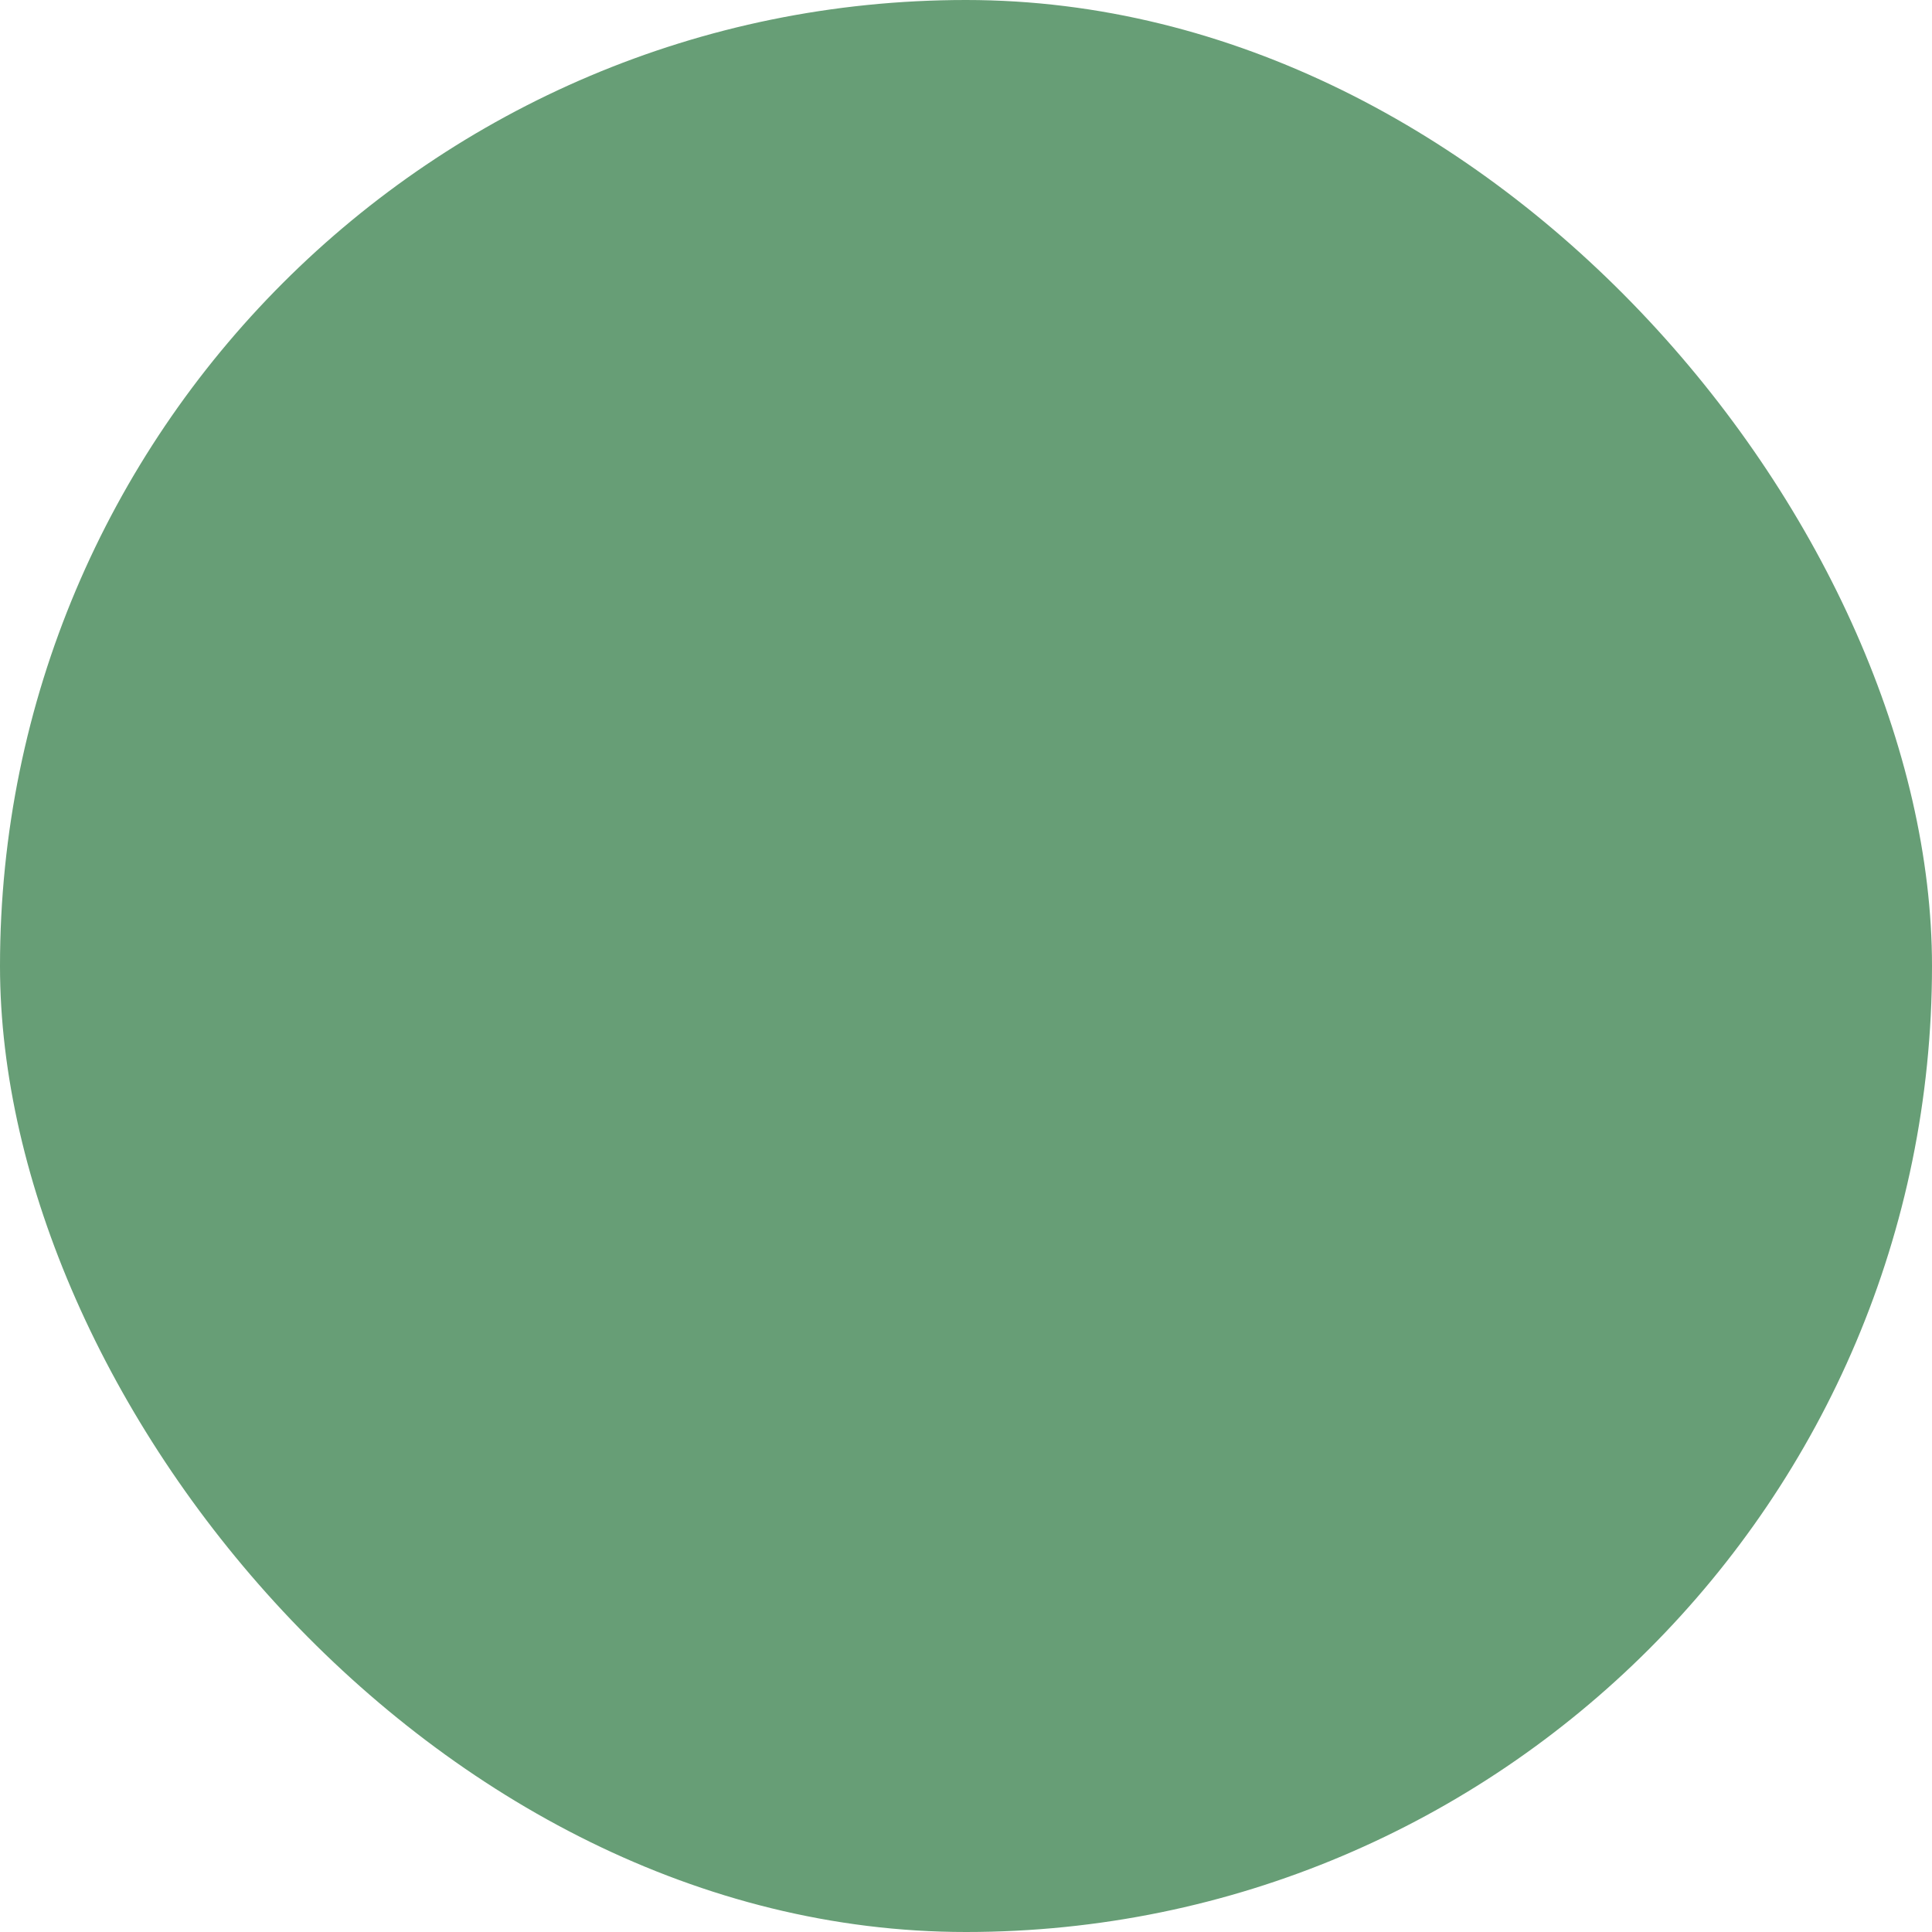 <svg xmlns="http://www.w3.org/2000/svg" viewBox="0 0 100 100" fill-rule="evenodd"><rect x="0" y="0" width="100" height="100" fill="#679e76" rx="50" ry="50"></rect><g class="t-group-origins" style="transform-origin:center;transform:scale(0.58);"><path d="M51.651 52.942c-18.811 0-34.115 15.303-34.115 34.114a1.5 1.5 0 0 0 1.5 1.5h65.223a1.5 1.5 0 0 0 1.5-1.5c-.001-18.811-15.301-34.114-34.108-34.114zm18.238 32.614H33.771V61.612a31.081 31.081 0 0 1 7.658-3.941v12.937a1.5 1.5 0 0 0 1.5 1.5h17.525a1.5 1.5 0 0 0 1.5-1.5V57.699a31.04 31.04 0 0 1 7.96 4.188 1.507 1.507 0 0 0-.026.253v23.416h.001zM58.954 56.813v12.294H44.429V56.794a31.066 31.066 0 0 1 14.525.019zm-28.183 7.204v21.539h-10.2c.407-8.526 4.266-16.156 10.2-21.539zm42.118 21.539V64.35c5.727 5.362 9.436 12.856 9.833 21.206h-9.833zm-21.81-35.998c10.844 0 19.666-8.819 19.666-19.658 0-10.844-8.822-19.666-19.666-19.666-10.845 0-19.667 8.822-19.667 19.666-.001 10.84 8.822 19.658 19.667 19.658zm0-36.324c7.01 0 13.012 4.357 15.469 10.5-2.642-1.182-6.967-3.435-9.736-4.944a1.504 1.504 0 0 0-1.359-.039c-.067.032-6.738 3.187-11.071 4.993l-.412.172c-3.228 1.349-5.32 2.22-9.225 2.669 1.541-7.606 8.279-13.351 16.334-13.351zM34.425 29.637c4.759-.47 7.167-1.475 10.702-2.953l.41-.171c3.569-1.488 8.675-3.865 10.511-4.726 2.282 1.23 9.031 4.815 11.478 5.54.131.841.219 1.695.219 2.572 0 9.186-7.476 16.658-16.666 16.658-9.19 0-16.667-7.473-16.667-16.658-.001-.087.011-.173.013-.262z" stroke-width="0" stroke="#000000" fill="#000000" stroke-width-old="0"></path></g></svg>
